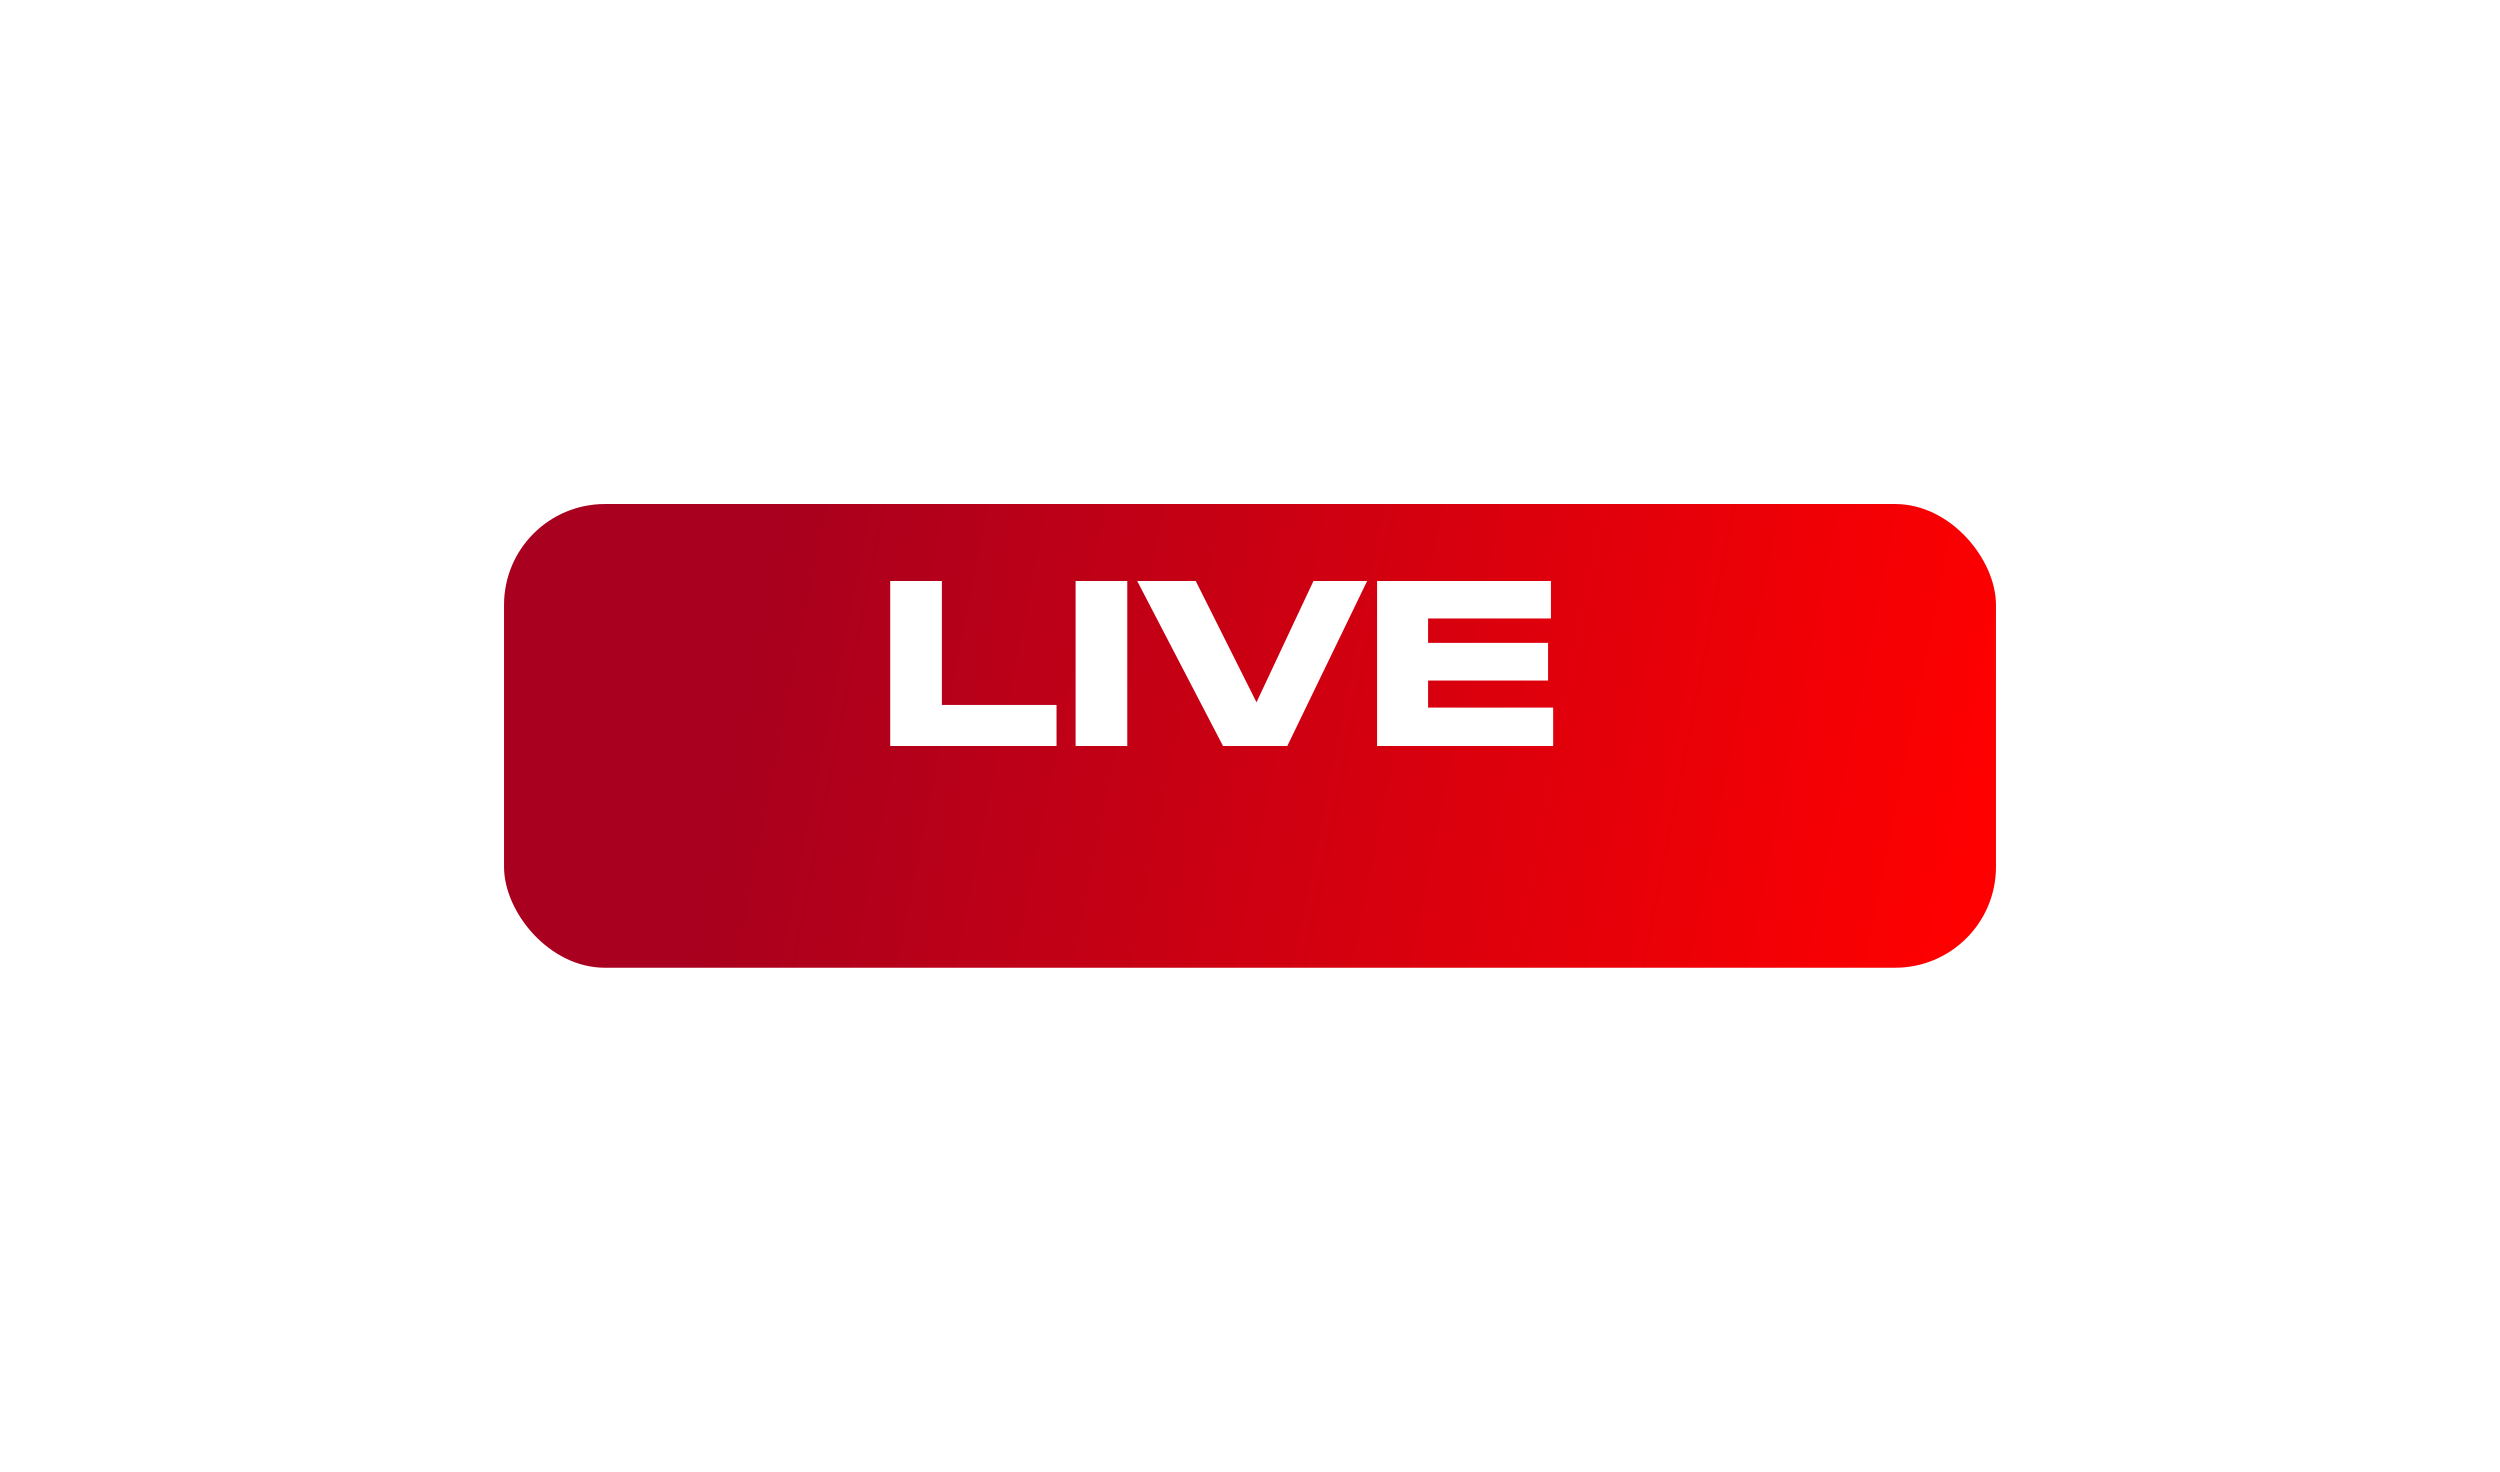 <?xml version="1.0" encoding="UTF-8"?> <svg xmlns="http://www.w3.org/2000/svg" width="124" height="73" viewBox="0 0 124 73" fill="none"><g filter="url(#filter0_d_9793_233)"><rect x="25" y="21" width="74" height="23" rx="5" fill="url(#paint0_linear_9793_233)"></rect></g><path d="M44.154 28.816H46.717V34.965H52.404V37H44.154V28.816ZM55.913 28.816V37H53.35V28.816H55.913ZM63.851 37H60.661L56.404 28.816H59.308L62.322 34.833L65.149 28.816H67.811L63.851 37ZM68.303 28.816H76.927V30.675H70.833V31.885H76.784V33.755H70.833V35.097H77.037V37H68.303V28.816Z" fill="white"></path><defs><filter id="filter0_d_9793_233" x="0" y="0" width="124" height="73" filterUnits="userSpaceOnUse" color-interpolation-filters="sRGB"><feFlood flood-opacity="0" result="BackgroundImageFix"></feFlood><feColorMatrix in="SourceAlpha" type="matrix" values="0 0 0 0 0 0 0 0 0 0 0 0 0 0 0 0 0 0 127 0" result="hardAlpha"></feColorMatrix><feMorphology radius="5" operator="dilate" in="SourceAlpha" result="effect1_dropShadow_9793_233"></feMorphology><feOffset dy="4"></feOffset><feGaussianBlur stdDeviation="10"></feGaussianBlur><feComposite in2="hardAlpha" operator="out"></feComposite><feColorMatrix type="matrix" values="0 0 0 0 1 0 0 0 0 0 0 0 0 0 0 0 0 0 0.25 0"></feColorMatrix><feBlend mode="normal" in2="BackgroundImageFix" result="effect1_dropShadow_9793_233"></feBlend><feBlend mode="normal" in="SourceGraphic" in2="effect1_dropShadow_9793_233" result="shape"></feBlend></filter><linearGradient id="paint0_linear_9793_233" x1="38.129" y1="22.872" x2="99.007" y2="34.917" gradientUnits="userSpaceOnUse"><stop stop-color="#A8001E"></stop><stop offset="1" stop-color="#FF0000"></stop></linearGradient></defs></svg> 